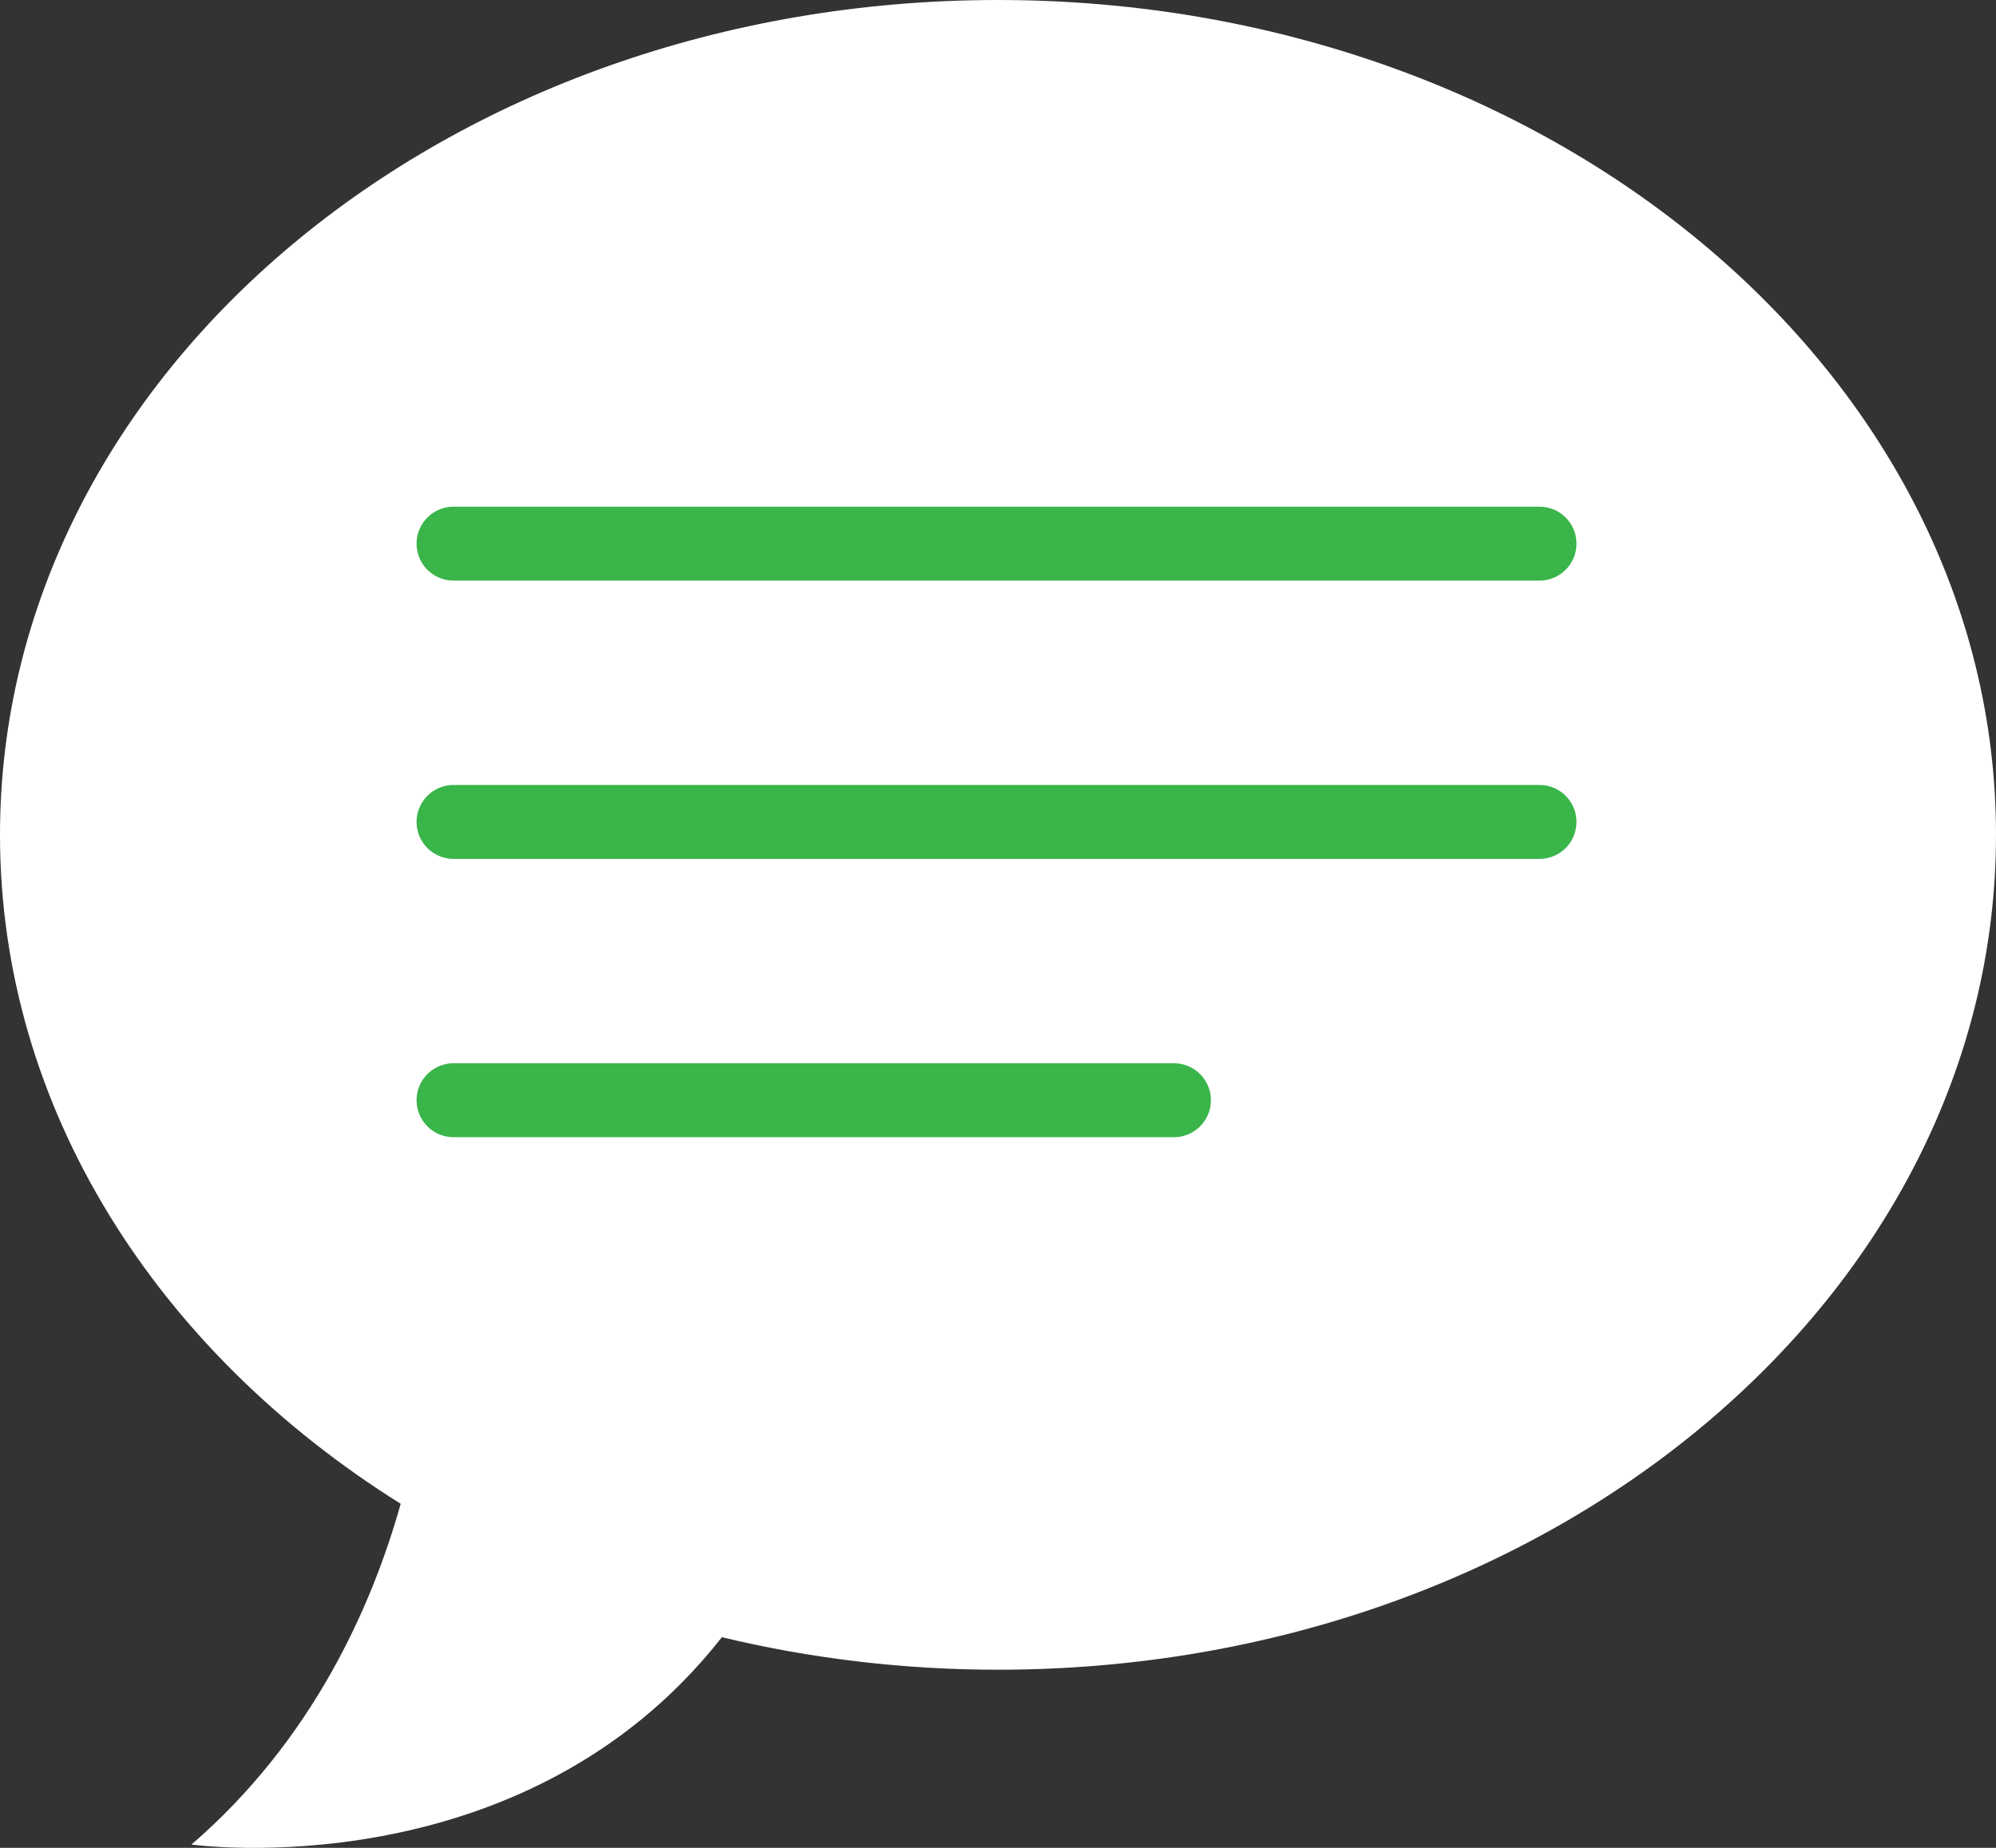 <?xml version="1.0" encoding="UTF-8"?>
<svg id="_レイヤー_2" data-name="レイヤー 2" xmlns="http://www.w3.org/2000/svg" width="54" height="50" viewBox="0 0 54 50">
  <rect x="0" y="0" width="54" height="50" fill="#333333" stroke="none"/>
  <g id="svg">
    <g id="footer-cta-contact-icon">
      <path d="M27,0C12.09,0,0,10.11,0,22.59c0,7.41,4.26,13.98,10.84,18.1-.78,2.78-2.38,6.39-5.66,9.22,0,0,8.96,1.26,14.35-5.61,2.37.57,4.88.88,7.47.88,14.91,0,27-10.11,27-22.59S41.91,0,27,0Z" fill="#fff"/>
      <g>
        <line x1="12.27" y1="14.71" x2="41.65" y2="14.71" fill="none" stroke="#39b54a" stroke-linecap="round" stroke-linejoin="round" stroke-width="2"/>
        <line x1="12.27" y1="22.24" x2="41.65" y2="22.24" fill="none" stroke="#39b54a" stroke-linecap="round" stroke-linejoin="round" stroke-width="2"/>
        <line x1="12.27" y1="29.77" x2="31.76" y2="29.77" fill="none" stroke="#39b54a" stroke-linecap="round" stroke-linejoin="round" stroke-width="2"/>
      </g>
    </g>
  </g>
</svg>